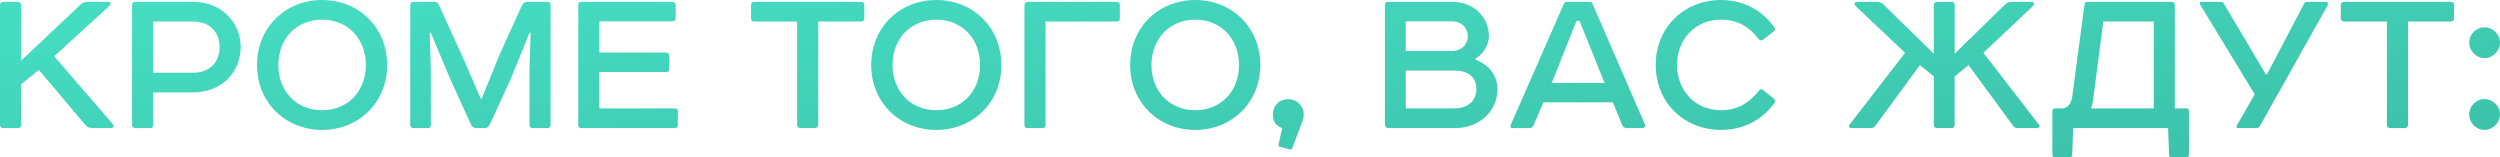 <?xml version="1.0" encoding="UTF-8"?> <svg xmlns="http://www.w3.org/2000/svg" viewBox="0 0 1036.391 65.281" fill="none"><path d="M1.344 0.768H7.392C8.256 0.768 8.736 1.248 8.736 2.112V25.152L33.504 1.824C34.176 1.152 35.136 0.768 36.288 0.768H44.928C45.792 0.768 46.176 1.632 45.504 2.304L22.464 23.328L46.752 51.456C47.424 52.128 47.04 53.088 45.984 53.088H38.304C37.152 53.088 36.192 52.704 35.424 51.84L16.128 28.992L8.736 34.944V51.744C8.736 52.608 8.256 53.088 7.392 53.088H1.344C0.48 53.088 0 52.608 0 51.744V2.112C0 1.248 0.48 0.768 1.344 0.768Z" fill="url(#paint0_linear_388_17211)"></path><path d="M63.486 30.144H80.094C87.102 30.144 91.038 25.632 91.038 19.488C91.038 13.44 87.102 8.928 80.094 8.928H63.486V30.144ZM56.094 0.768H80.094C91.518 0.768 99.774 9.024 99.774 19.488C99.774 30.24 91.518 38.304 80.094 38.304H63.486V51.744C63.486 52.608 63.102 53.088 62.334 53.088H56.094C55.23 53.088 54.75 52.608 54.75 51.744V2.112C54.75 1.248 55.23 0.768 56.094 0.768Z" fill="url(#paint1_linear_388_17211)"></path><path d="M133.525 8.16C122.773 8.16 115.381 16.128 115.381 26.976C115.381 37.728 122.773 45.696 133.525 45.696C144.277 45.696 151.669 37.728 151.669 26.976C151.669 16.128 144.277 8.16 133.525 8.16ZM106.549 26.976C106.549 11.328 118.357 0 133.525 0C148.693 0 160.501 11.328 160.501 26.976C160.501 42.528 148.693 53.856 133.525 53.856C118.357 53.856 106.549 42.528 106.549 26.976Z" fill="url(#paint2_linear_388_17211)"></path><path d="M218.542 0.768H226.991C227.854 0.768 228.238 1.248 228.238 2.112V51.744C228.238 52.608 227.854 53.088 226.991 53.088H220.846C219.983 53.088 219.503 52.608 219.503 51.744V28.8L219.983 13.632H219.503L211.63 32.928L202.991 51.744C202.511 52.608 201.934 53.088 201.071 53.088H197.23C196.367 53.088 195.791 52.608 195.31 51.744L186.767 33.024L178.606 13.632H178.126L178.606 28.8V51.744C178.606 52.608 178.222 53.088 177.455 53.088H171.406C170.543 53.088 170.063 52.608 170.063 51.744V2.112C170.063 1.248 170.543 0.768 171.406 0.768H180.334C181.006 0.768 181.679 1.344 181.967 2.016L192.718 25.728L199.246 40.8H199.726L206.926 23.04L216.43 2.112C216.911 1.248 217.583 0.768 218.542 0.768Z" fill="url(#paint3_linear_388_17211)"></path><path d="M240.967 0.768H278.791C279.463 0.768 280.135 1.344 280.135 2.112V7.584C280.135 8.256 279.463 8.832 278.791 8.832H248.455V21.792H276.103C276.966 21.792 277.446 22.272 277.446 23.136V28.608C277.446 29.472 276.966 29.856 276.103 29.856H248.455V44.928H279.75C280.615 44.928 280.998 45.312 280.998 46.08V51.744C280.998 52.608 280.615 53.088 279.75 53.088H240.967C240.103 53.088 239.719 52.608 239.719 51.744V2.112C239.719 1.248 240.103 0.768 240.967 0.768Z" fill="url(#paint4_linear_388_17211)"></path><path d="M312.692 0.768H356.947C357.812 0.768 358.292 1.248 358.292 2.112V7.584C358.292 8.448 357.812 8.928 356.947 8.928H339.187V51.744C339.187 52.416 338.707 53.088 337.844 53.088H331.795C330.933 53.088 330.453 52.608 330.453 51.744V8.928H312.692C311.827 8.928 311.347 8.448 311.347 7.584V2.112C311.347 1.248 311.827 0.768 312.692 0.768Z" fill="url(#paint5_linear_388_17211)"></path><path d="M388.149 8.16C377.398 8.16 370.006 16.128 370.006 26.976C370.006 37.728 377.398 45.696 388.149 45.696C398.903 45.696 406.295 37.728 406.295 26.976C406.295 16.128 398.903 8.16 388.149 8.16ZM361.174 26.976C361.174 11.328 372.981 0 388.149 0C403.317 0 415.126 11.328 415.126 26.976C415.126 42.528 403.317 53.856 388.149 53.856C372.981 53.856 361.174 42.528 361.174 26.976Z" fill="url(#paint6_linear_388_17211)"></path><path d="M432.174 53.088H426.033C425.168 53.088 424.688 52.704 424.688 51.84V2.112C424.688 1.344 425.36 0.768 426.033 0.768H462.896C463.759 0.768 464.239 1.248 464.239 2.112V7.68C464.239 8.544 463.759 8.928 462.896 8.928H433.424V51.84C433.424 52.704 433.039 53.088 432.174 53.088Z" fill="url(#paint7_linear_388_17211)"></path><path d="M495.493 8.16C484.741 8.16 477.35 16.128 477.35 26.976C477.35 37.728 484.741 45.696 495.493 45.696C506.247 45.696 513.638 37.728 513.638 26.976C513.638 16.128 506.247 8.16 495.493 8.16ZM468.518 26.976C468.518 11.328 480.324 0 495.493 0C510.661 0 522.47 11.328 522.47 26.976C522.47 42.528 510.661 53.856 495.493 53.856C480.324 53.856 468.518 42.528 468.518 26.976Z" fill="url(#paint8_linear_388_17211)"></path><path d="M539.973 50.208L535.748 61.344C535.556 61.824 535.174 62.016 534.694 61.92L530.661 60.864C530.084 60.768 529.894 60.384 530.084 59.712L531.524 53.088C528.934 52.224 527.684 50.304 527.684 47.424C527.684 43.68 530.564 41.088 534.021 41.088C537.381 41.088 540.453 43.68 540.453 47.424C540.453 48.384 540.26 49.344 539.973 50.208Z" fill="url(#paint9_linear_388_17211)"></path><path d="M582.766 8.832V21.12H602.254C605.614 21.12 608.493 18.528 608.493 15.072C608.493 11.616 605.996 8.832 601.869 8.832H582.766ZM611.758 24.192V24.768C617.517 26.976 620.782 31.584 620.782 36.96C620.782 45.984 613.39 53.088 603.309 53.088H575.372C574.702 53.088 574.124 52.416 574.124 51.744V2.112C574.124 1.248 574.509 0.768 575.372 0.768H601.774C611.373 0.768 617.23 7.392 617.23 15.072C617.23 18.528 614.83 22.656 611.758 24.192ZM582.766 29.28V44.928H603.021C608.396 44.928 612.045 41.856 612.045 36.96C612.045 31.872 608.686 29.28 603.021 29.28H582.766Z" fill="url(#paint10_linear_388_17211)"></path><path d="M649.524 0.768H659.123C659.603 0.768 659.893 0.96 660.083 1.344L681.973 51.744C682.26 52.512 681.683 53.088 680.916 53.088H674.389C673.429 53.088 672.757 52.608 672.469 51.744L668.627 42.432H639.827L635.7 52.032C635.315 52.704 634.836 53.088 634.163 53.088H626.964C626.099 53.088 626.004 52.416 626.291 51.744L648.372 1.44C648.564 0.96 648.949 0.768 649.524 0.768ZM653.556 8.64L643.285 34.368H665.172L654.803 8.64H653.556Z" fill="url(#paint11_linear_388_17211)"></path><path d="M713.465 0C722.391 0 730.455 4.032 735.545 11.328C736.025 12 735.927 12.48 735.352 12.96L730.84 16.512C730.168 16.992 729.496 16.704 729.113 16.224C724.983 10.848 719.992 8.16 713.465 8.16C702.808 8.16 695.224 16.224 695.224 26.88C695.224 37.632 702.808 45.696 713.465 45.696C719.992 45.696 725.176 42.816 729.306 37.44C729.785 36.864 730.265 36.864 730.935 37.344L735.447 40.992C736.025 41.472 736.12 41.952 735.64 42.624C730.36 50.016 722.391 53.856 713.465 53.856C698.104 53.856 686.393 42.528 686.393 26.88C686.393 11.424 698.104 0 713.465 0Z" fill="url(#paint12_linear_388_17211)"></path><path d="M803.02 0.768H808.972C809.835 0.768 810.317 1.248 810.317 2.112V22.272L831.435 1.632C832.107 1.056 832.972 0.768 833.837 0.768H842.091C843.338 0.768 843.531 1.728 842.669 2.592L822.221 21.888L845.163 51.552C845.836 52.32 845.548 53.088 844.491 53.088H836.237C835.564 53.088 835.084 52.8 834.604 52.224L816.076 26.976L810.317 31.68V51.744C810.317 52.608 809.835 53.088 808.972 53.088H803.02C802.155 53.088 801.675 52.608 801.675 51.744V31.68L795.916 26.976L777.388 52.224C776.908 52.8 776.331 53.088 775.756 53.088H767.499C766.444 53.088 766.157 52.32 766.827 51.552L789.772 21.888L769.324 2.592C768.459 1.728 768.651 0.768 769.899 0.768H778.155C779.02 0.768 779.883 1.056 780.555 1.632L801.675 22.272V2.112C801.675 1.248 802.155 0.768 803.02 0.768Z" fill="url(#paint13_linear_388_17211)"></path><path d="M892.856 8.928H871.928L867.703 41.472C867.511 42.816 867.223 43.968 866.839 44.928H892.856V8.928ZM865.399 0.768H900.247C901.112 0.768 901.592 1.248 901.592 2.112V44.928H906.199C907.064 44.928 907.447 45.312 907.447 46.176V63.936C907.447 64.8 906.967 65.28 906.104 65.28H900.535C899.673 65.28 899.193 64.896 899.193 64.032L898.808 53.088H859.447L859.064 63.84C859.064 64.608 858.774 65.28 857.719 65.28H852.153C851.288 65.28 850.808 64.8 850.808 63.936V46.176C850.808 45.312 851.193 44.928 852.055 44.928H855.032C856.952 44.928 858.679 43.008 859.064 40.032L864.151 1.824C864.246 1.152 864.631 0.768 865.399 0.768Z" fill="url(#paint14_linear_388_17211)"></path><path d="M912.521 0.768H920.683C921.163 0.768 921.643 1.056 921.93 1.536L939.306 30.816H939.786L955.242 1.44C955.529 0.96 955.914 0.768 956.394 0.768H964.073C965.226 0.768 965.226 1.728 964.843 2.4L936.811 52.32C936.521 52.8 936.041 53.088 935.466 53.088H927.977C927.115 53.088 926.922 52.704 927.402 51.84L934.699 39.072L912.139 2.016C911.659 1.152 911.849 0.768 912.521 0.768Z" fill="url(#paint15_linear_388_17211)"></path><path d="M971.755 0.768H1016.01C1016.875 0.768 1017.355 1.248 1017.355 2.112V7.584C1017.355 8.448 1016.875 8.928 1016.01 8.928H998.25V51.744C998.25 52.416 997.77 53.088 996.905 53.088H990.858C989.993 53.088 989.513 52.608 989.513 51.744V8.928H971.755C970.89 8.928 970.41 8.448 970.41 7.584V2.112C970.41 1.248 970.89 0.768 971.755 0.768Z" fill="url(#paint16_linear_388_17211)"></path><path d="M1023.622 47.424C1023.622 43.968 1026.502 41.088 1029.959 41.088C1033.413 41.088 1036.391 43.968 1036.391 47.424C1036.391 50.88 1033.413 53.856 1029.959 53.856C1026.502 53.856 1023.622 50.88 1023.622 47.424ZM1023.622 17.664C1023.622 14.208 1026.502 11.328 1029.959 11.328C1033.413 11.328 1036.391 14.208 1036.391 17.664C1036.391 21.12 1033.413 24.096 1029.959 24.096C1026.502 24.096 1023.622 21.12 1023.622 17.664Z" fill="url(#paint17_linear_388_17211)"></path><defs><linearGradient id="paint0_linear_388_17211" x1="105.765" y1="3.27498e-06" x2="155.284" y2="533.727" gradientUnits="userSpaceOnUse"><stop stop-color="#45DDC2"></stop><stop offset="1" stop-color="#257769"></stop></linearGradient><linearGradient id="paint1_linear_388_17211" x1="105.765" y1="3.27498e-06" x2="155.284" y2="533.727" gradientUnits="userSpaceOnUse"><stop stop-color="#45DDC2"></stop><stop offset="1" stop-color="#257769"></stop></linearGradient><linearGradient id="paint2_linear_388_17211" x1="105.765" y1="3.27498e-06" x2="155.284" y2="533.727" gradientUnits="userSpaceOnUse"><stop stop-color="#45DDC2"></stop><stop offset="1" stop-color="#257769"></stop></linearGradient><linearGradient id="paint3_linear_388_17211" x1="105.765" y1="3.27498e-06" x2="155.284" y2="533.727" gradientUnits="userSpaceOnUse"><stop stop-color="#45DDC2"></stop><stop offset="1" stop-color="#257769"></stop></linearGradient><linearGradient id="paint4_linear_388_17211" x1="105.765" y1="3.27498e-06" x2="155.284" y2="533.727" gradientUnits="userSpaceOnUse"><stop stop-color="#45DDC2"></stop><stop offset="1" stop-color="#257769"></stop></linearGradient><linearGradient id="paint5_linear_388_17211" x1="105.765" y1="3.27498e-06" x2="155.284" y2="533.727" gradientUnits="userSpaceOnUse"><stop stop-color="#45DDC2"></stop><stop offset="1" stop-color="#257769"></stop></linearGradient><linearGradient id="paint6_linear_388_17211" x1="105.765" y1="3.27498e-06" x2="155.284" y2="533.727" gradientUnits="userSpaceOnUse"><stop stop-color="#45DDC2"></stop><stop offset="1" stop-color="#257769"></stop></linearGradient><linearGradient id="paint7_linear_388_17211" x1="105.765" y1="3.27498e-06" x2="155.284" y2="533.727" gradientUnits="userSpaceOnUse"><stop stop-color="#45DDC2"></stop><stop offset="1" stop-color="#257769"></stop></linearGradient><linearGradient id="paint8_linear_388_17211" x1="105.765" y1="3.27498e-06" x2="155.284" y2="533.727" gradientUnits="userSpaceOnUse"><stop stop-color="#45DDC2"></stop><stop offset="1" stop-color="#257769"></stop></linearGradient><linearGradient id="paint9_linear_388_17211" x1="105.765" y1="3.27498e-06" x2="155.284" y2="533.727" gradientUnits="userSpaceOnUse"><stop stop-color="#45DDC2"></stop><stop offset="1" stop-color="#257769"></stop></linearGradient><linearGradient id="paint10_linear_388_17211" x1="105.765" y1="3.27498e-06" x2="155.284" y2="533.727" gradientUnits="userSpaceOnUse"><stop stop-color="#45DDC2"></stop><stop offset="1" stop-color="#257769"></stop></linearGradient><linearGradient id="paint11_linear_388_17211" x1="105.765" y1="3.27498e-06" x2="155.284" y2="533.727" gradientUnits="userSpaceOnUse"><stop stop-color="#45DDC2"></stop><stop offset="1" stop-color="#257769"></stop></linearGradient><linearGradient id="paint12_linear_388_17211" x1="105.765" y1="3.27498e-06" x2="155.284" y2="533.727" gradientUnits="userSpaceOnUse"><stop stop-color="#45DDC2"></stop><stop offset="1" stop-color="#257769"></stop></linearGradient><linearGradient id="paint13_linear_388_17211" x1="105.765" y1="3.27498e-06" x2="155.284" y2="533.727" gradientUnits="userSpaceOnUse"><stop stop-color="#45DDC2"></stop><stop offset="1" stop-color="#257769"></stop></linearGradient><linearGradient id="paint14_linear_388_17211" x1="105.765" y1="3.27498e-06" x2="155.284" y2="533.727" gradientUnits="userSpaceOnUse"><stop stop-color="#45DDC2"></stop><stop offset="1" stop-color="#257769"></stop></linearGradient><linearGradient id="paint15_linear_388_17211" x1="105.765" y1="3.27498e-06" x2="155.284" y2="533.727" gradientUnits="userSpaceOnUse"><stop stop-color="#45DDC2"></stop><stop offset="1" stop-color="#257769"></stop></linearGradient><linearGradient id="paint16_linear_388_17211" x1="105.765" y1="3.27498e-06" x2="155.284" y2="533.727" gradientUnits="userSpaceOnUse"><stop stop-color="#45DDC2"></stop><stop offset="1" stop-color="#257769"></stop></linearGradient><linearGradient id="paint17_linear_388_17211" x1="105.765" y1="3.27498e-06" x2="155.284" y2="533.727" gradientUnits="userSpaceOnUse"><stop stop-color="#45DDC2"></stop><stop offset="1" stop-color="#257769"></stop></linearGradient></defs></svg> 